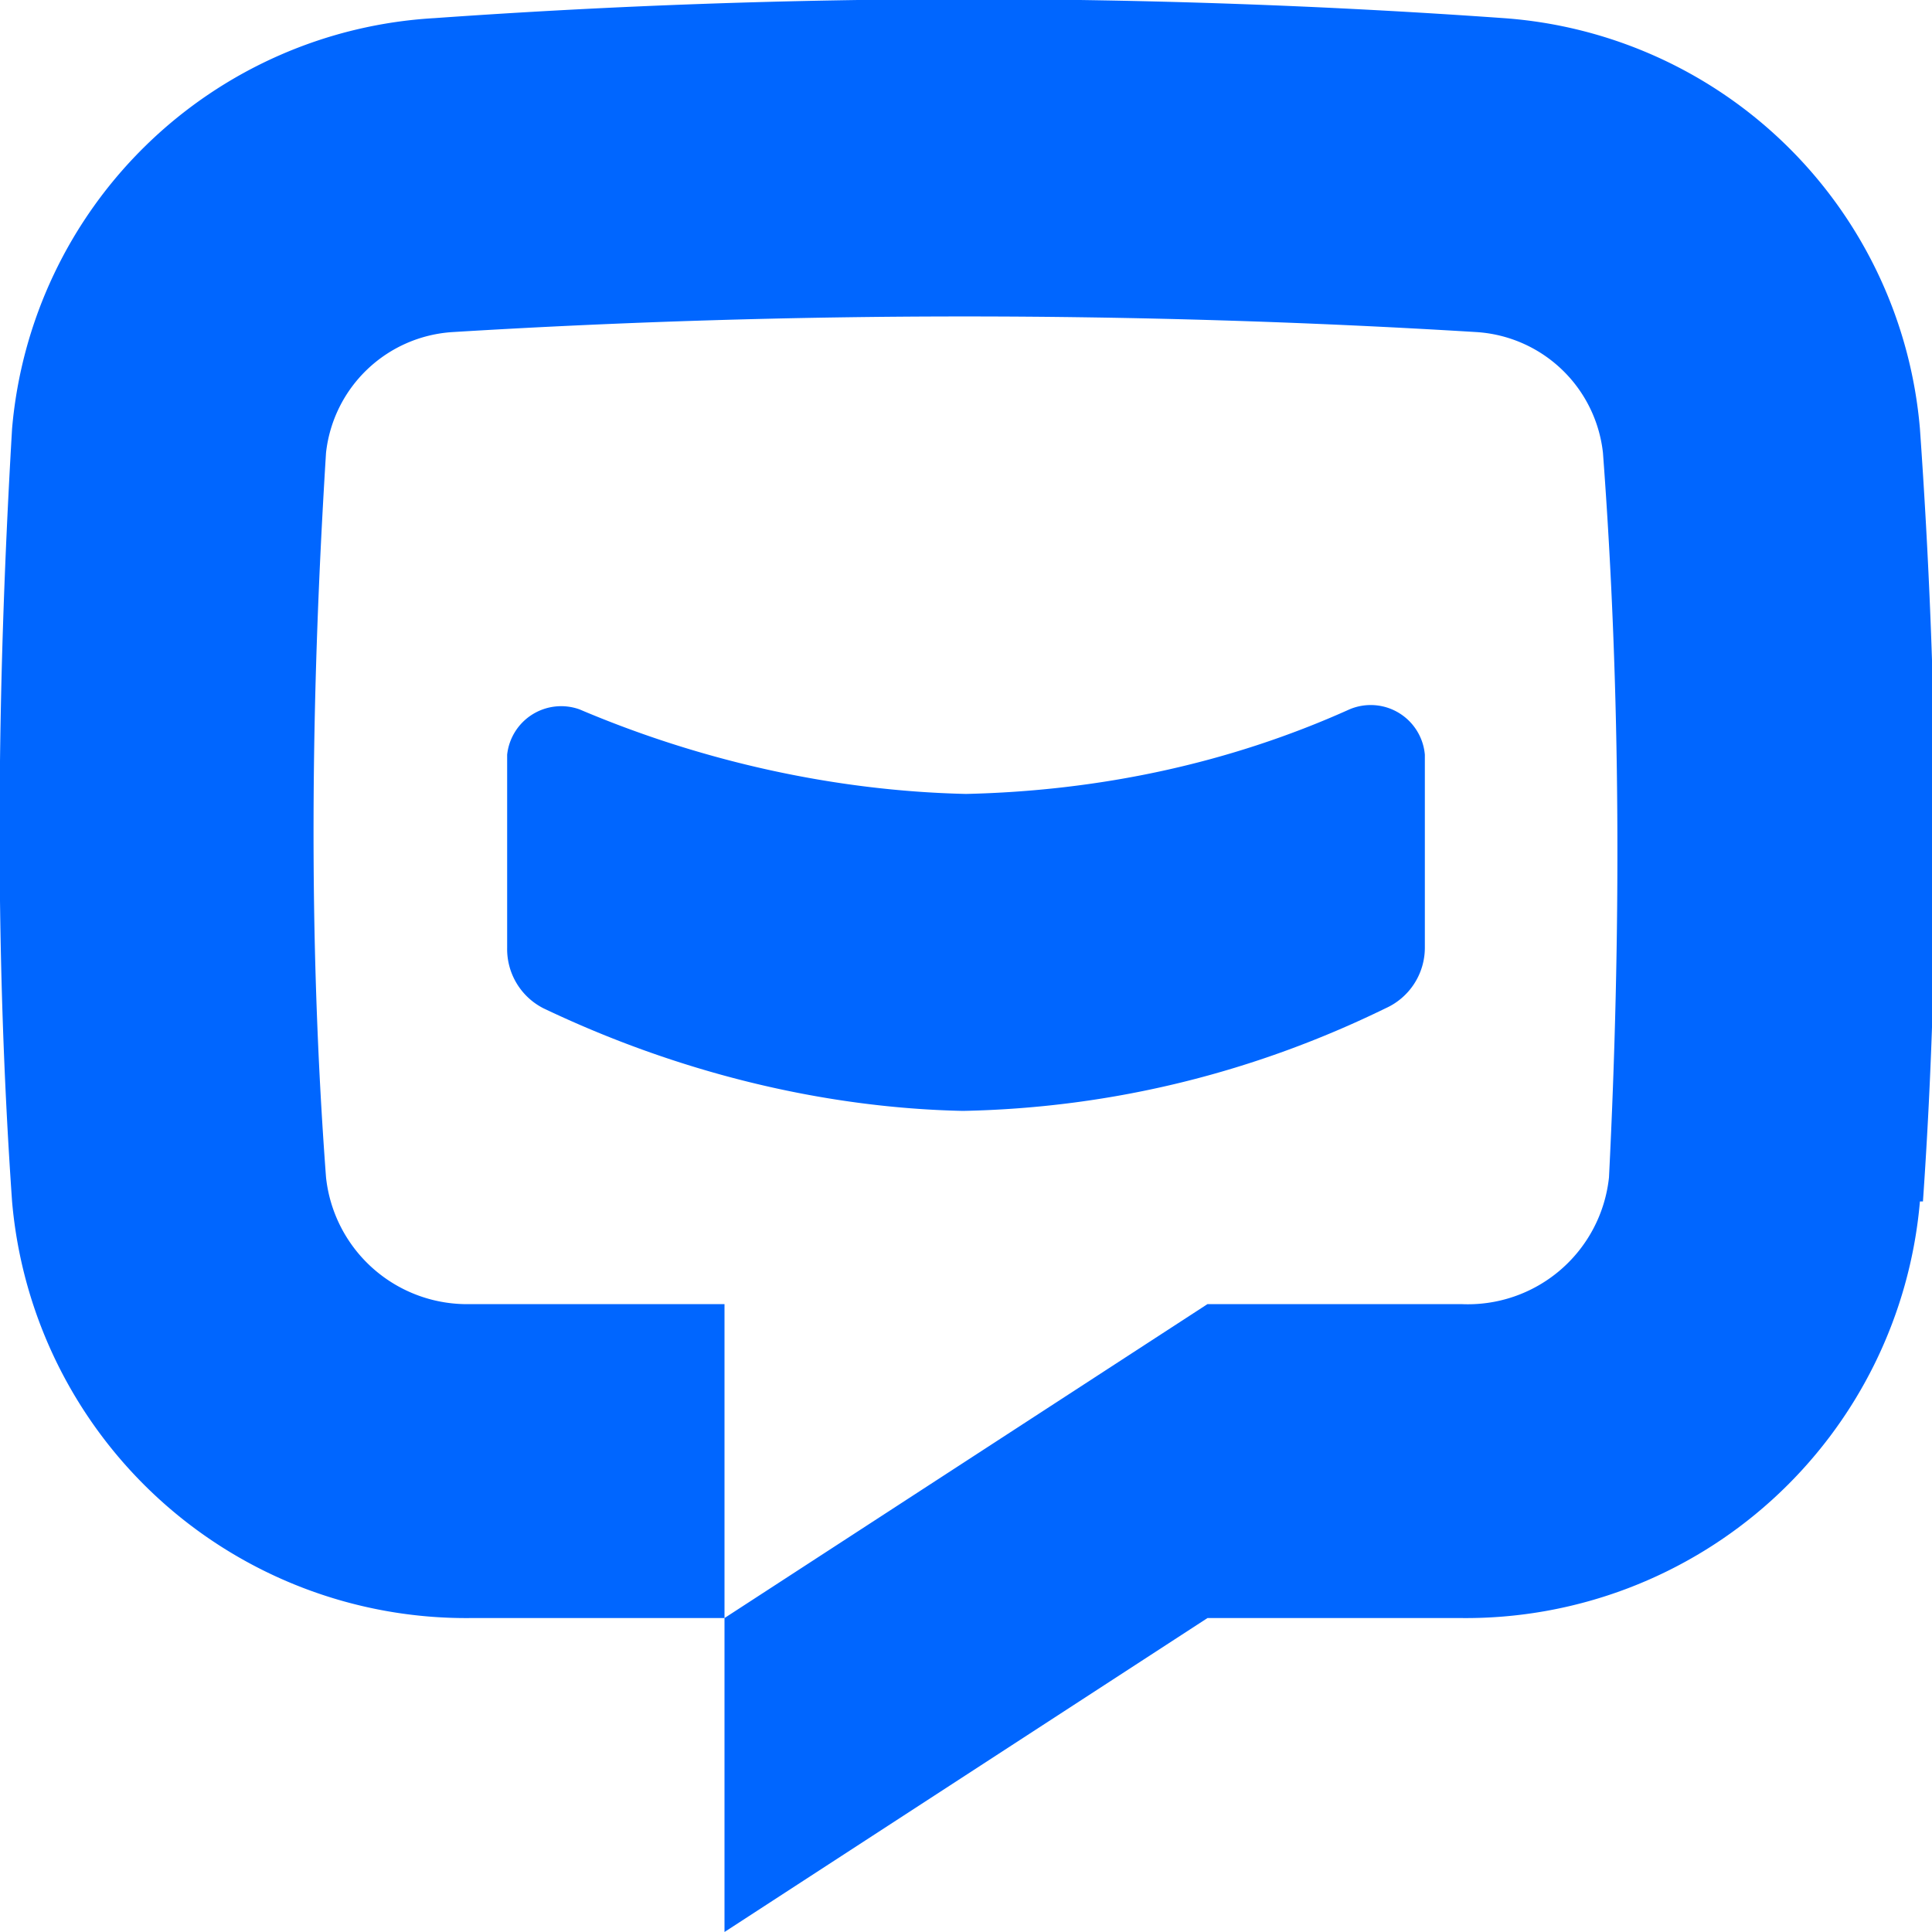 <svg width="64" height="64" fill="none" xmlns="http://www.w3.org/2000/svg"><path d="M47.2 25.1v6.3a2.2 2.2 0 01-1.3 2c-4.3 2.1-9 3.3-14 3.4-4.7-.1-9.5-1.3-13.9-3.4a2.2 2.2 0 01-1.2-2V25a1.8 1.8 0 012.4-1.5c4 1.7 8.4 2.7 12.8 2.8 4.4-.1 8.7-1 12.7-2.8a1.8 1.8 0 012.5 1.5z" fill="#06F"/><path d="M63.6 39.8a15.1 15.1 0 01-15.2 13.8H40L24 64V53.6l16-10.4h8.4a4.7 4.7 0 004.9-4.2c.4-8 .4-16-.2-24a4.5 4.5 0 00-4.2-4A278 278 0 0015 11a4.5 4.5 0 00-4.2 4c-.5 8-.6 16 0 24a4.7 4.7 0 004.8 4.2H24v10.4h-8.4A15.1 15.1 0 01.4 39.8c-.6-8.6-.5-17.1 0-25.6A14.9 14.9 0 0114.4.6a250.2 250.2 0 0135.4 0 14.9 14.9 0 0113.8 13.6c.6 8.5.7 17 .1 25.6z" fill="#06F"/></svg>